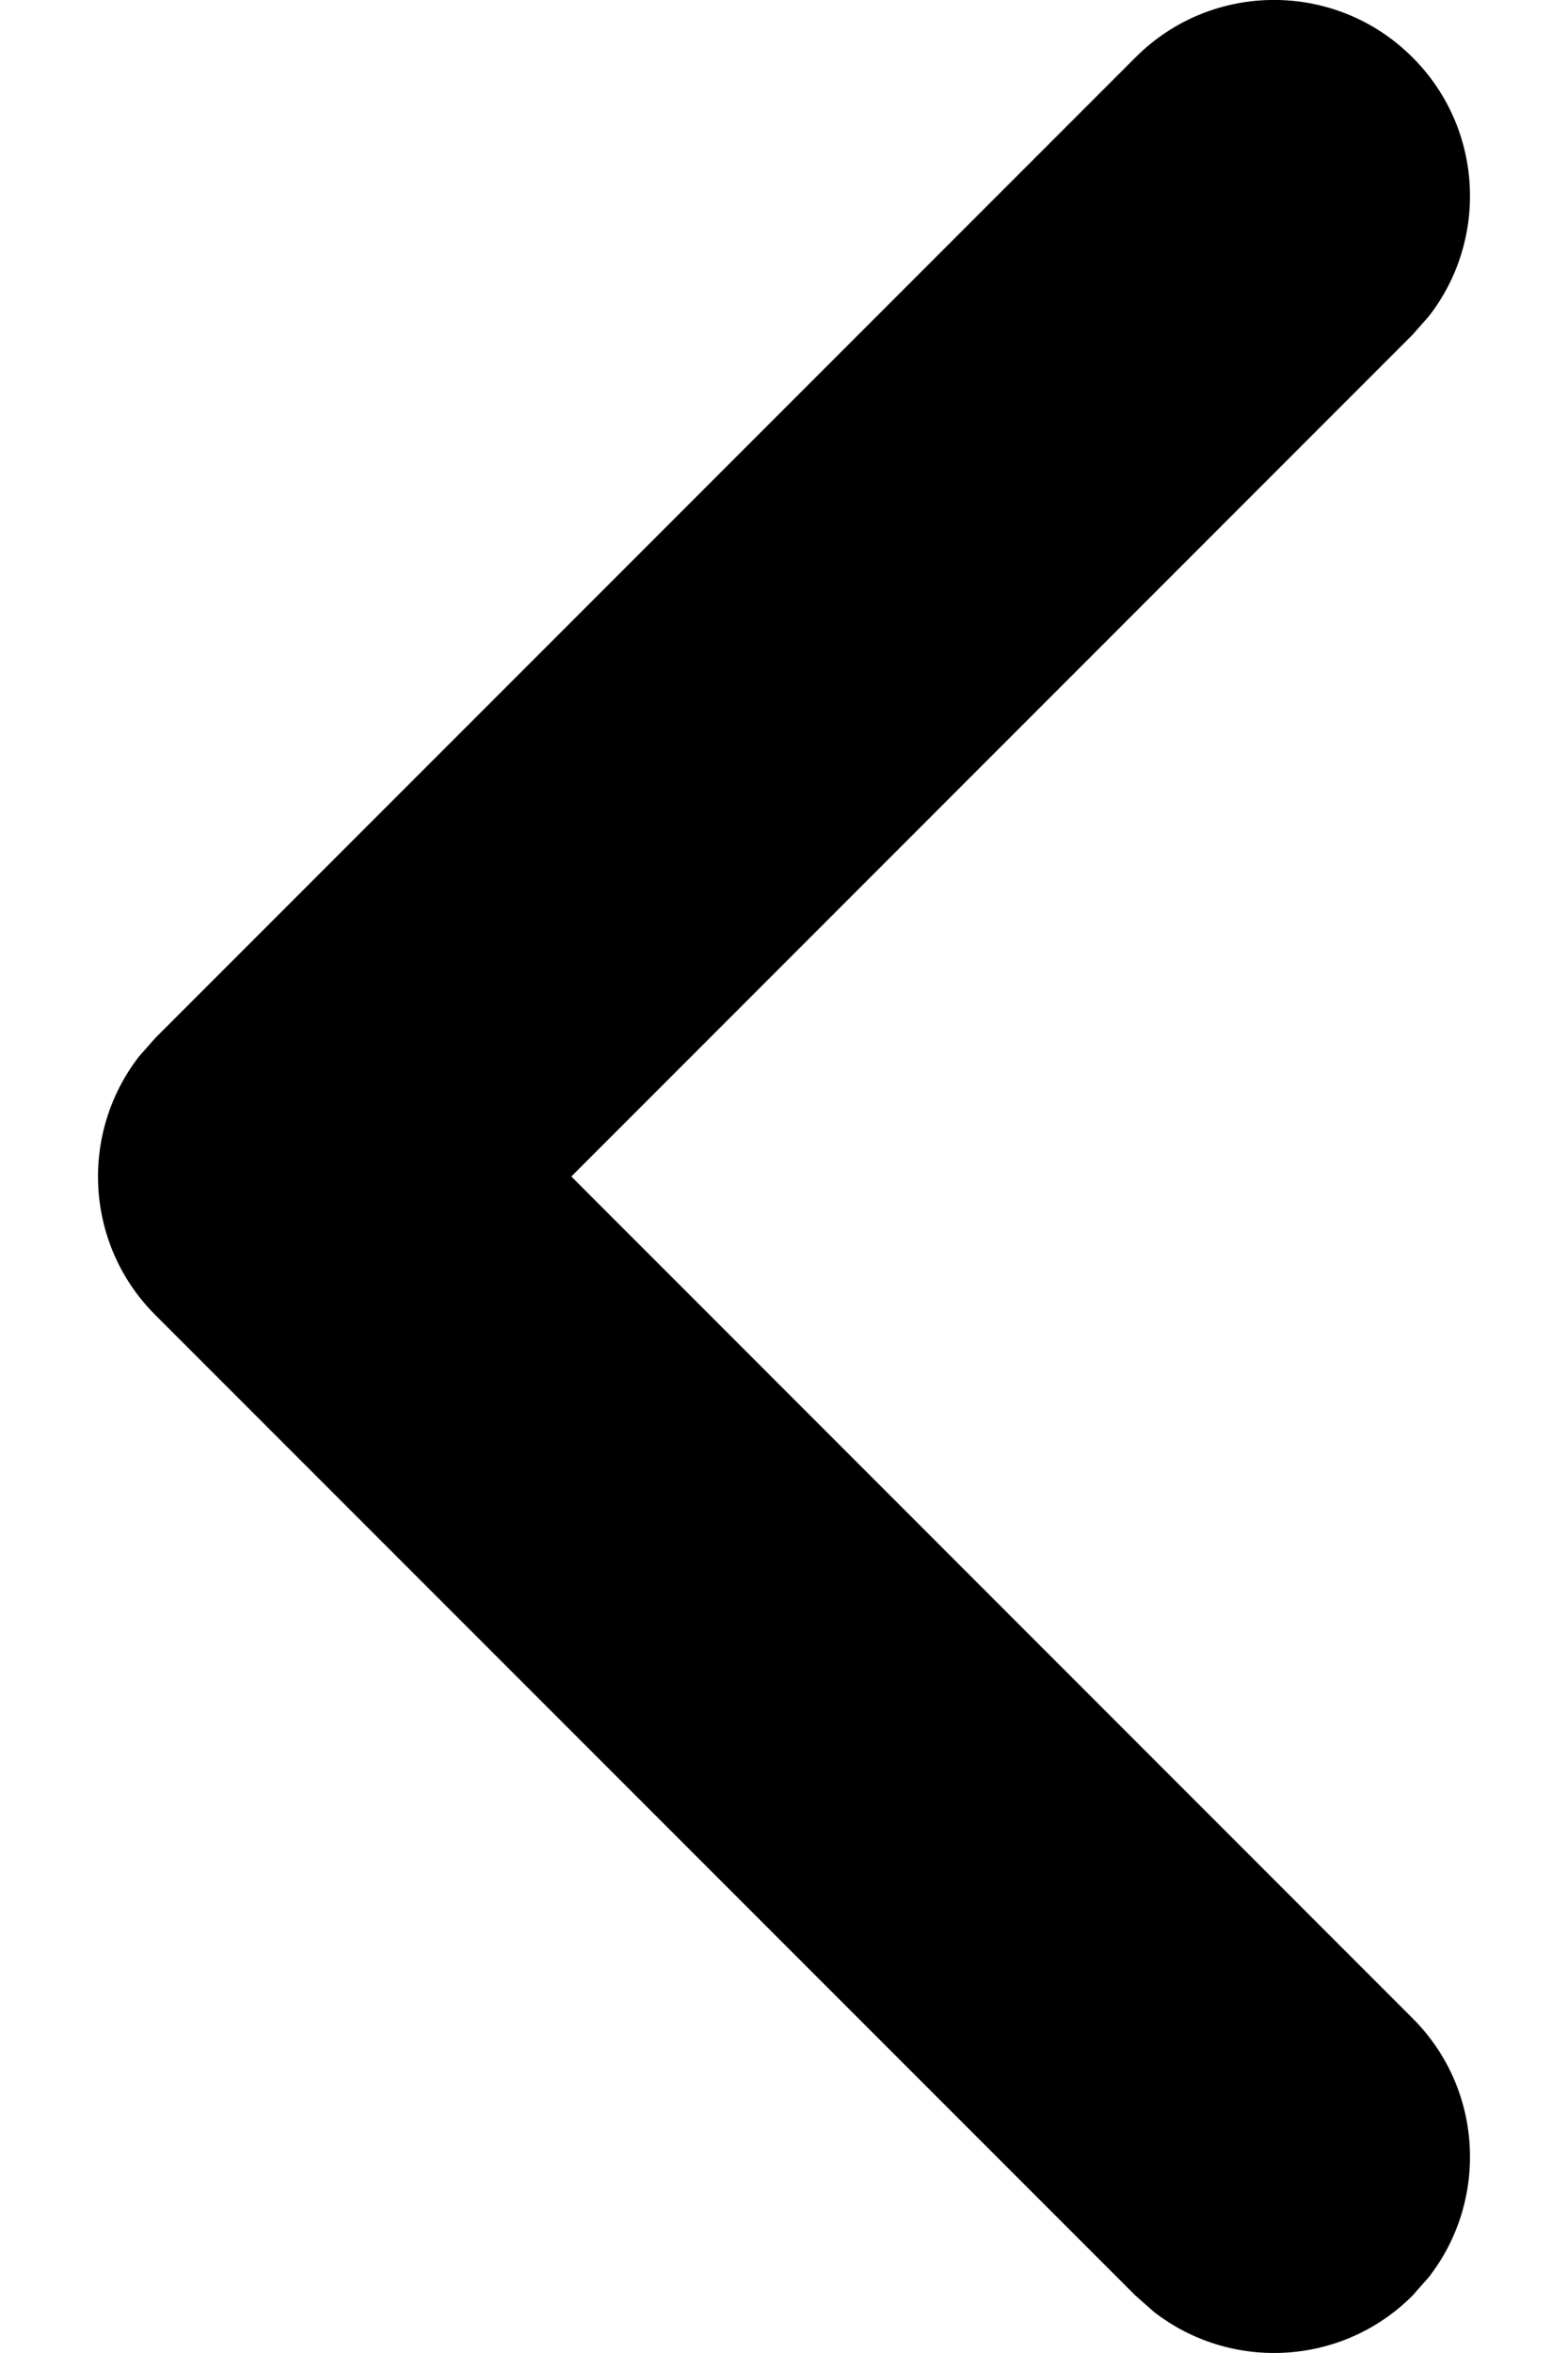 <svg width="8" height="12" viewBox="0 0 8 12" fill="none" xmlns="http://www.w3.org/2000/svg">
<path id="Mask" d="M7.207 11.707C6.847 12.068 6.279 12.095 5.887 11.79L5.793 11.707L0.793 6.707C0.432 6.347 0.405 5.779 0.71 5.387L0.793 5.293L5.793 0.293C6.183 -0.098 6.817 -0.098 7.207 0.293C7.568 0.653 7.595 1.221 7.29 1.613L7.207 1.707L2.915 6L7.207 10.293C7.568 10.653 7.595 11.221 7.29 11.613L7.207 11.707Z" fill="#000000"/>
</svg>
